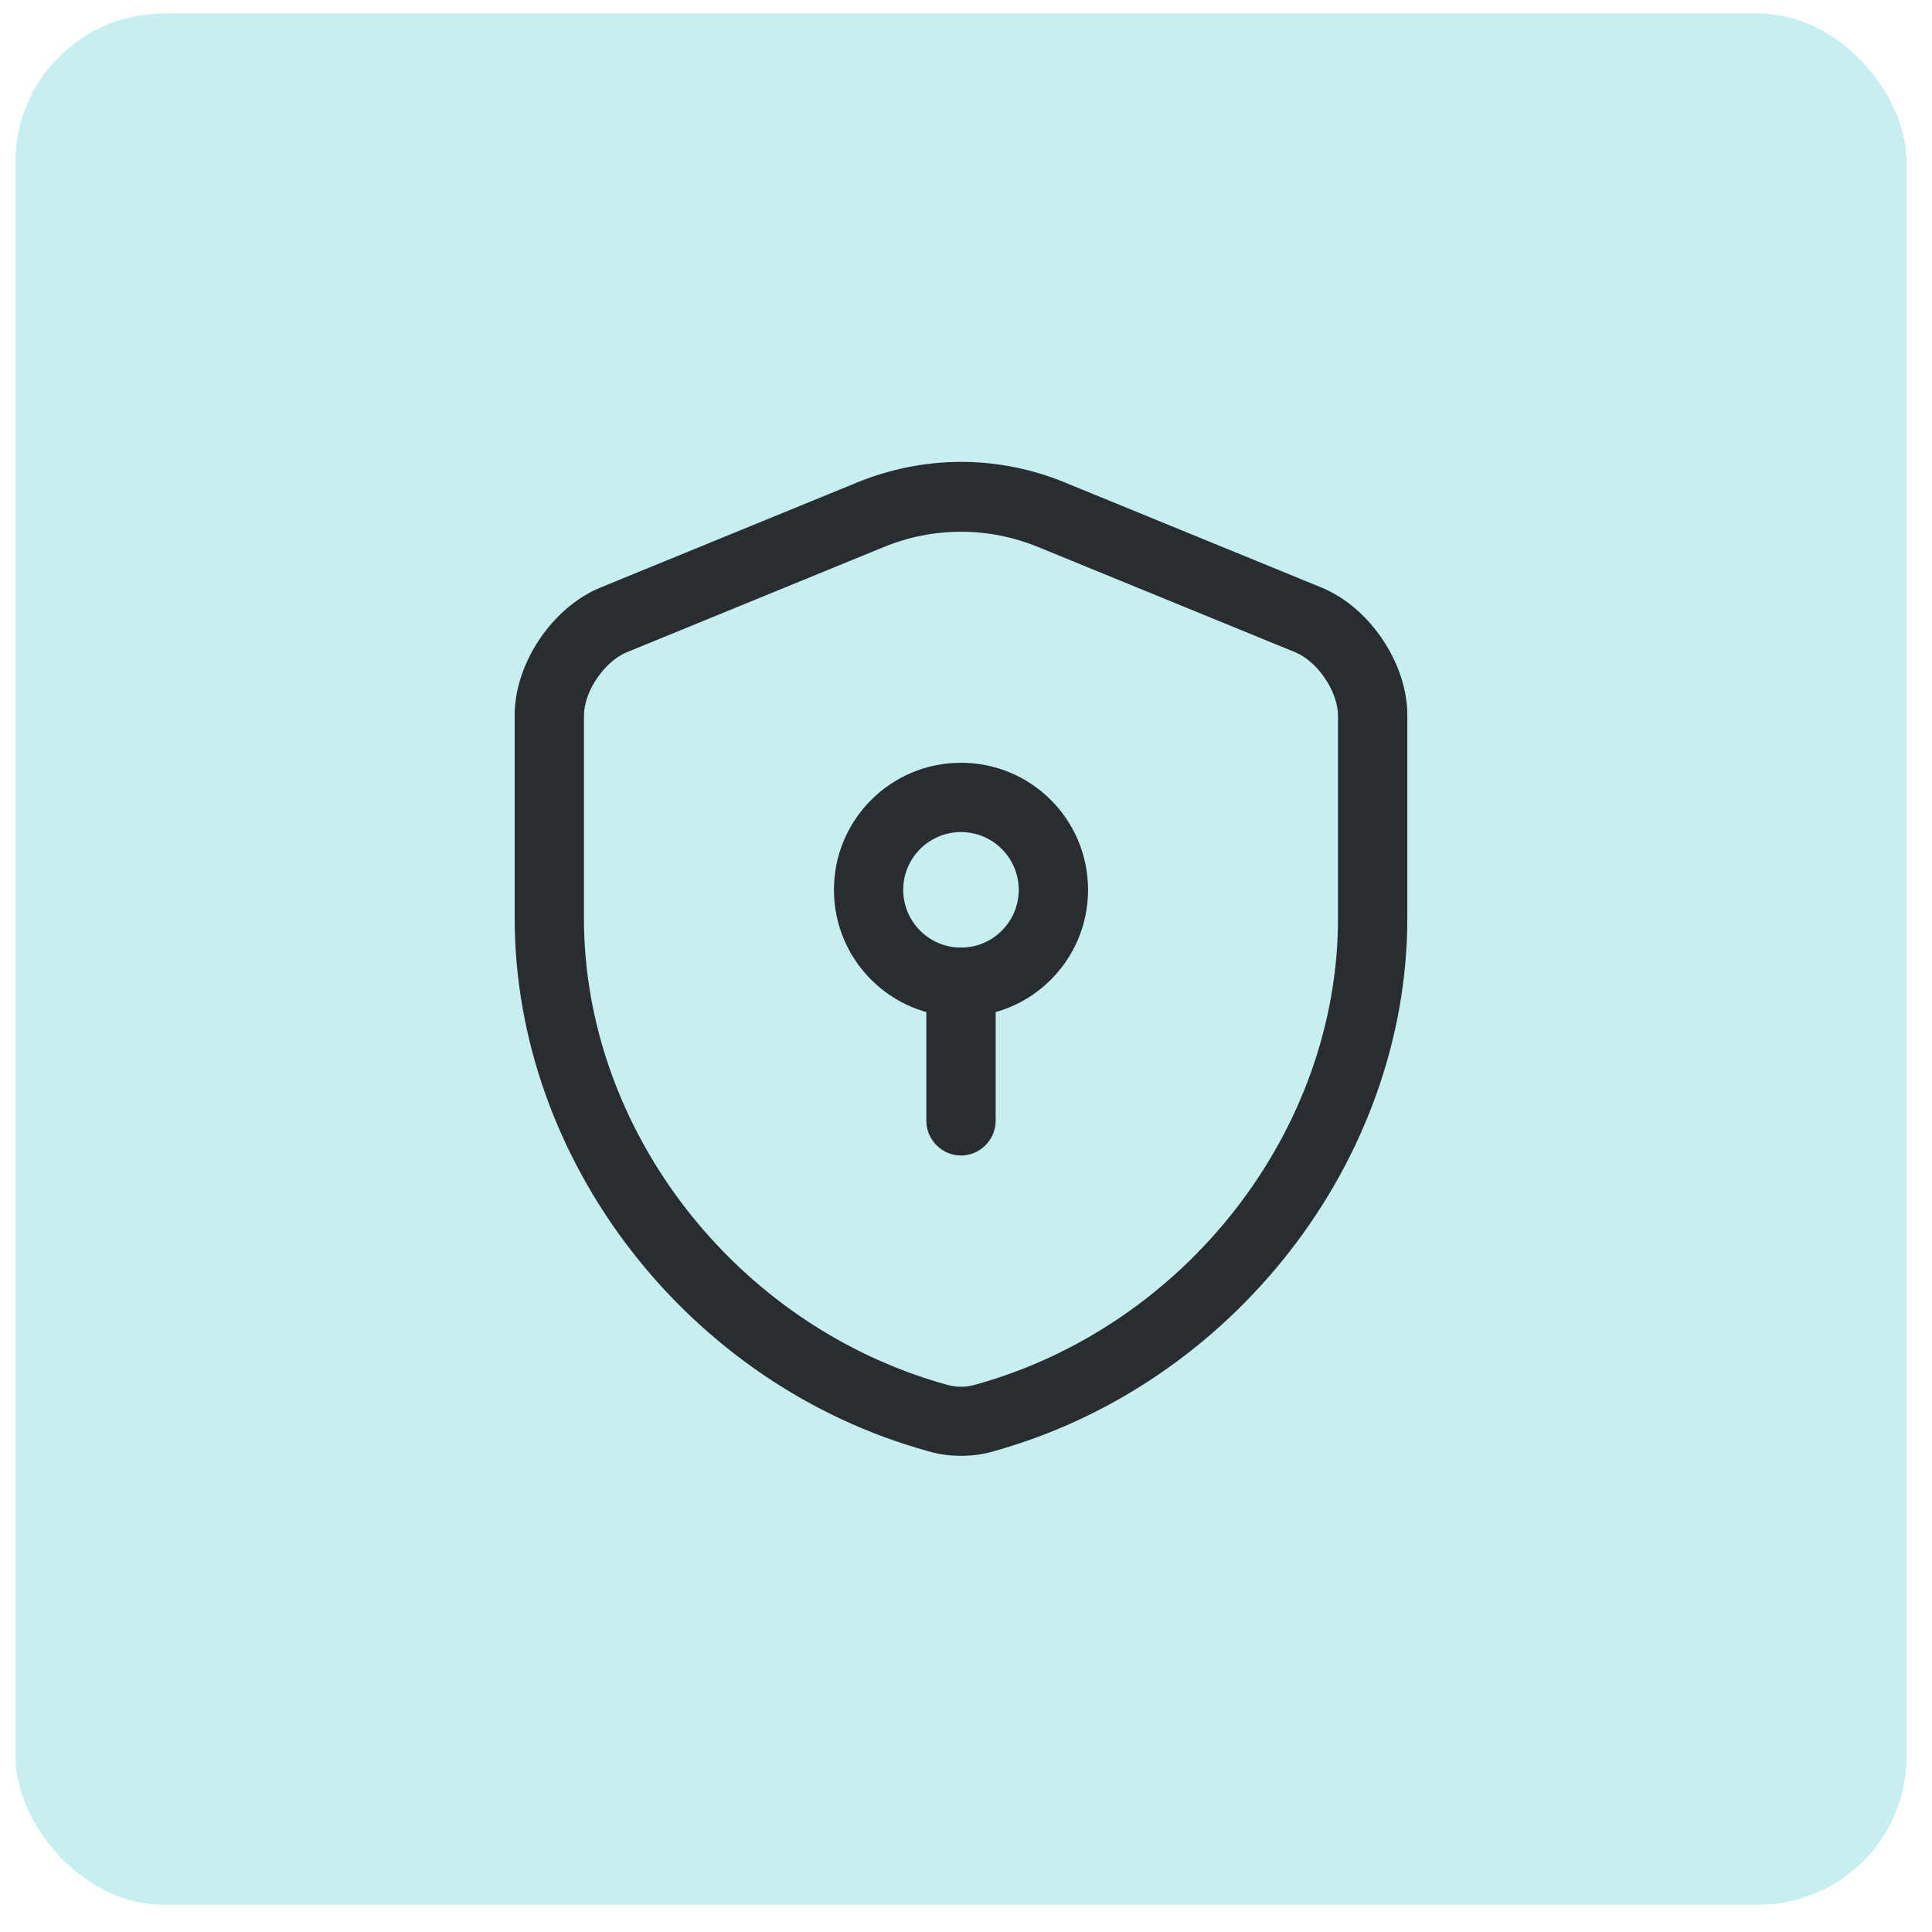 <svg width="51" height="51" viewBox="0 0 51 51" fill="none" xmlns="http://www.w3.org/2000/svg">
<rect x="0.406" y="0.357" width="49.924" height="49.924" rx="3.916" fill="#C7EFF2"/>
<path d="M25.368 38.43C25.075 38.43 24.782 38.394 24.502 38.308C18.172 36.564 13.586 30.649 13.586 24.233V18.879C13.586 17.513 14.574 16.038 15.842 15.513L22.636 12.732C24.404 12.013 26.343 12.013 28.1 12.732L34.893 15.513C36.162 16.038 37.15 17.513 37.15 18.879V24.233C37.15 30.637 32.551 36.552 26.234 38.308C25.953 38.394 25.66 38.43 25.368 38.43ZM25.368 14.037C24.673 14.037 23.989 14.171 23.331 14.44L16.538 17.221C15.952 17.465 15.415 18.257 15.415 18.891V24.246C15.415 29.844 19.44 35.015 24.99 36.552C25.234 36.625 25.502 36.625 25.746 36.552C31.295 35.015 35.32 29.844 35.32 24.246V18.891C35.32 18.257 34.783 17.465 34.198 17.221L27.405 14.44C26.746 14.171 26.063 14.037 25.368 14.037Z" fill="#292D32"/>
<path d="M25.368 26.843C23.514 26.843 22.014 25.343 22.014 23.489C22.014 21.636 23.514 20.135 25.368 20.135C27.222 20.135 28.722 21.636 28.722 23.489C28.722 25.343 27.222 26.843 25.368 26.843ZM25.368 21.965C24.526 21.965 23.843 22.648 23.843 23.489C23.843 24.331 24.526 25.014 25.368 25.014C26.209 25.014 26.892 24.331 26.892 23.489C26.892 22.648 26.209 21.965 25.368 21.965Z" fill="#292D32"/>
<path d="M25.368 30.503C24.868 30.503 24.453 30.088 24.453 29.588V25.929C24.453 25.429 24.868 25.014 25.368 25.014C25.868 25.014 26.283 25.429 26.283 25.929V29.588C26.283 30.088 25.868 30.503 25.368 30.503Z" fill="#292D32"/>
</svg>
